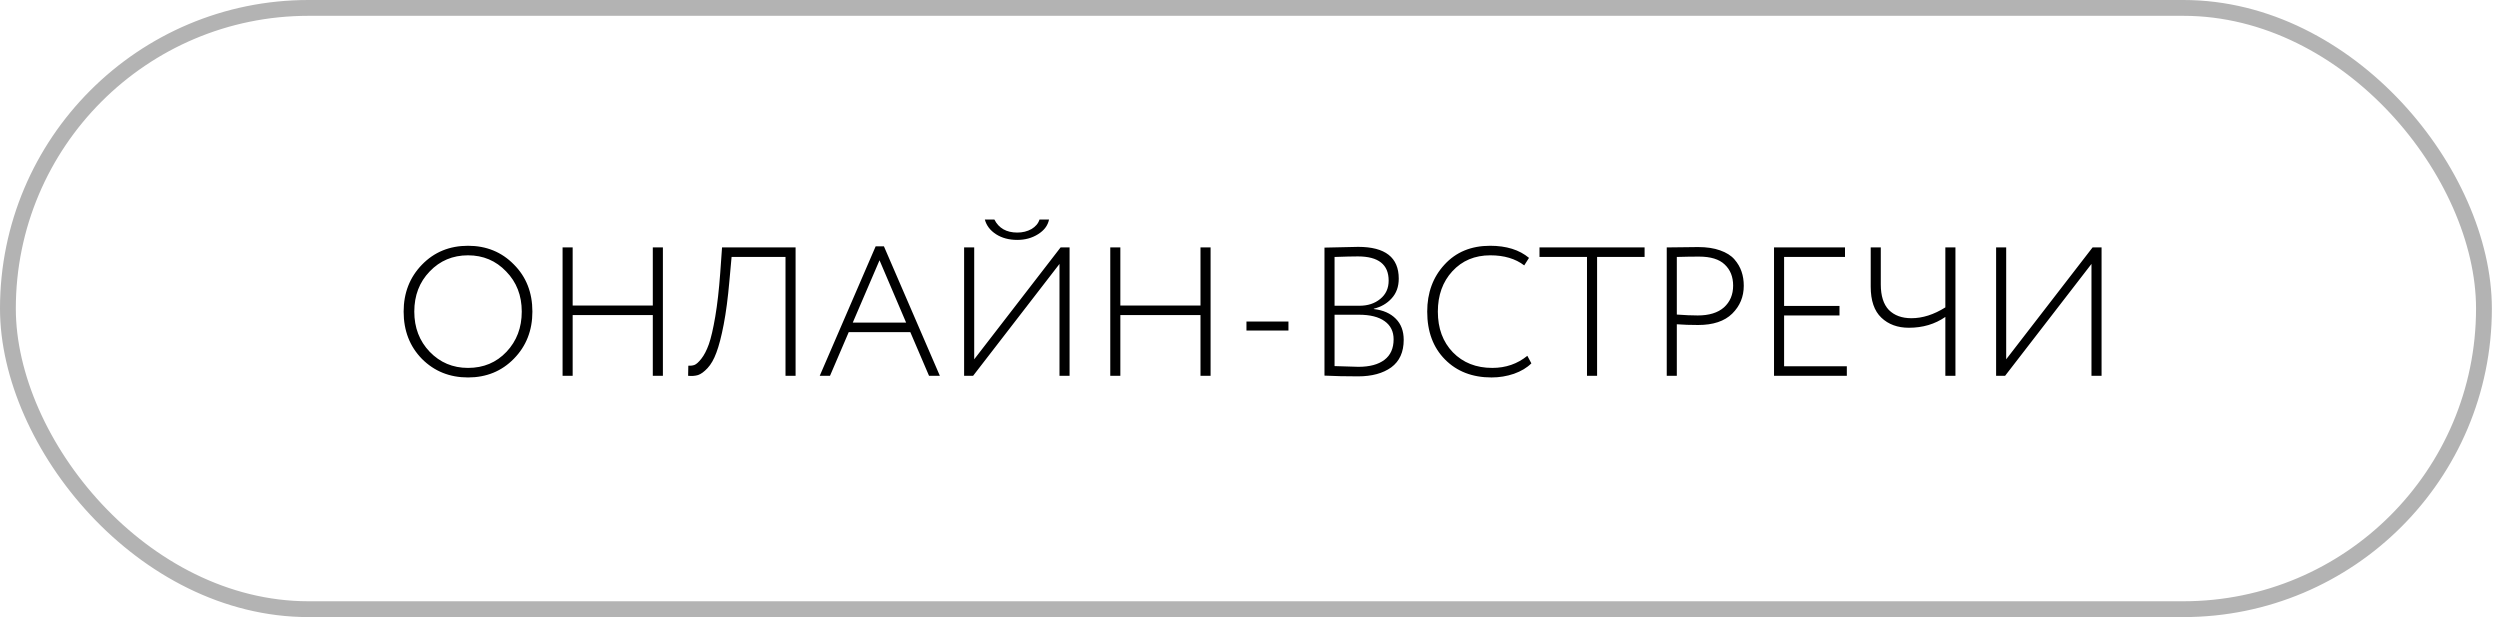<?xml version="1.0" encoding="UTF-8"?> <svg xmlns="http://www.w3.org/2000/svg" width="158" height="39" viewBox="0 0 158 39" fill="none"><rect x="0.5" y="0.5" width="156.486" height="38" rx="19" stroke="black" stroke-opacity="0.3"></rect><path d="M25.51 19.694C25.51 18.512 25.897 17.523 26.669 16.727C27.442 15.931 28.412 15.533 29.579 15.533C30.738 15.533 31.704 15.927 32.476 16.715C33.257 17.496 33.647 18.489 33.647 19.694C33.647 20.884 33.257 21.877 32.476 22.673C31.704 23.461 30.738 23.855 29.579 23.855C28.419 23.855 27.45 23.465 26.669 22.684C25.897 21.896 25.51 20.899 25.51 19.694ZM26.183 19.694C26.183 20.706 26.507 21.552 27.156 22.232C27.813 22.912 28.62 23.252 29.579 23.252C30.56 23.252 31.371 22.912 32.013 22.232C32.654 21.552 32.975 20.706 32.975 19.694C32.975 18.674 32.646 17.828 31.989 17.156C31.34 16.476 30.537 16.136 29.579 16.136C28.613 16.136 27.805 16.476 27.156 17.156C26.507 17.828 26.183 18.674 26.183 19.694ZM41.257 23.751V19.914H36.192V23.751H35.555V15.637H36.192V19.311H41.257V15.637H41.895V23.751H41.257ZM49.644 23.751V16.24H46.236L46.097 17.77C46.004 18.829 45.885 19.74 45.738 20.505C45.591 21.27 45.436 21.865 45.274 22.29C45.12 22.708 44.934 23.032 44.718 23.264C44.501 23.496 44.3 23.643 44.115 23.704C43.93 23.759 43.721 23.774 43.489 23.751L43.501 23.113C43.64 23.121 43.767 23.106 43.883 23.067C44.007 23.021 44.154 22.889 44.324 22.673C44.501 22.449 44.66 22.144 44.799 21.757C44.938 21.363 45.073 20.78 45.205 20.007C45.336 19.234 45.44 18.319 45.518 17.26L45.633 15.637H50.281V23.751H49.644ZM51.807 23.751L55.342 15.568H55.864L59.399 23.751H58.715L57.533 20.992H53.639L52.456 23.751H51.807ZM55.586 16.449L53.894 20.39H57.267L55.586 16.449ZM61.5 23.751H60.932V15.637H61.57V22.708L67.029 15.637H67.597V23.751H66.96V16.68L61.5 23.751ZM62.242 13.875H62.845C63.123 14.424 63.606 14.698 64.294 14.698C64.626 14.698 64.923 14.625 65.186 14.478C65.449 14.324 65.619 14.123 65.696 13.875H66.299C66.222 14.254 65.99 14.563 65.603 14.803C65.225 15.042 64.788 15.162 64.294 15.162C63.768 15.162 63.32 15.042 62.949 14.803C62.578 14.563 62.343 14.254 62.242 13.875ZM75.871 23.751V19.914H70.806V23.751H70.169V15.637H70.806V19.311H75.871V15.637H76.509V23.751H75.871ZM78.776 20.888V20.32H81.43V20.888H78.776ZM83.707 23.739V15.649C84.912 15.618 85.623 15.602 85.839 15.602C87.547 15.602 88.401 16.271 88.401 17.608C88.401 18.118 88.25 18.535 87.949 18.86C87.655 19.184 87.281 19.4 86.825 19.509V19.532C87.42 19.601 87.883 19.806 88.216 20.146C88.548 20.478 88.714 20.923 88.714 21.479C88.714 22.252 88.451 22.831 87.926 23.218C87.4 23.596 86.701 23.786 85.828 23.786C85.047 23.786 84.34 23.77 83.707 23.739ZM85.886 19.891H84.344V23.137C85.21 23.167 85.712 23.183 85.851 23.183C86.562 23.183 87.111 23.036 87.497 22.742C87.883 22.449 88.076 22.016 88.076 21.444C88.076 20.95 87.887 20.567 87.508 20.297C87.13 20.026 86.589 19.891 85.886 19.891ZM85.816 16.205C85.484 16.205 84.993 16.217 84.344 16.24V19.323H85.921C86.446 19.323 86.882 19.18 87.23 18.894C87.586 18.608 87.763 18.222 87.763 17.735C87.763 16.715 87.114 16.205 85.816 16.205ZM96.528 22.487L96.783 22.963C96.505 23.241 96.138 23.461 95.682 23.623C95.226 23.778 94.755 23.855 94.268 23.855C93.055 23.855 92.074 23.477 91.324 22.719C90.575 21.962 90.2 20.954 90.2 19.694C90.2 18.504 90.563 17.515 91.289 16.727C92.016 15.931 92.978 15.533 94.175 15.533C95.203 15.533 96.022 15.788 96.633 16.298L96.331 16.773C95.775 16.348 95.06 16.136 94.187 16.136C93.206 16.136 92.406 16.472 91.788 17.144C91.177 17.809 90.872 18.659 90.872 19.694C90.872 20.753 91.189 21.61 91.822 22.267C92.464 22.924 93.294 23.252 94.314 23.252C95.165 23.252 95.902 22.997 96.528 22.487ZM97.296 16.24V15.637H103.938V16.24H100.936V23.751H100.298V16.24H97.296ZM105.975 23.751H105.338V15.637C105.485 15.637 105.813 15.633 106.323 15.626C106.833 15.618 107.165 15.614 107.32 15.614C107.861 15.614 108.324 15.684 108.711 15.823C109.105 15.962 109.406 16.151 109.615 16.391C109.823 16.63 109.974 16.889 110.067 17.167C110.16 17.438 110.206 17.735 110.206 18.06C110.206 18.755 109.962 19.342 109.476 19.822C108.989 20.301 108.27 20.54 107.32 20.54C106.833 20.54 106.385 20.525 105.975 20.494V23.751ZM107.378 16.217C106.953 16.217 106.485 16.224 105.975 16.24V19.88C106.477 19.918 106.918 19.937 107.297 19.937C108.015 19.937 108.568 19.767 108.954 19.427C109.34 19.08 109.534 18.62 109.534 18.048C109.534 17.492 109.356 17.047 109 16.715C108.653 16.383 108.112 16.217 107.378 16.217ZM112.118 23.751V15.637H116.604V16.24H112.755V19.335H116.256V19.937H112.755V23.148H116.72V23.751H112.118ZM123.584 15.637V23.751H122.946V20.03C122.289 20.486 121.52 20.714 120.64 20.714C119.929 20.714 119.349 20.502 118.901 20.076C118.453 19.651 118.229 18.999 118.229 18.118V15.637H118.866V17.979C118.866 18.697 119.036 19.234 119.376 19.59C119.724 19.937 120.199 20.111 120.802 20.111C121.505 20.111 122.22 19.883 122.946 19.427V15.637H123.584ZM126.722 23.751H126.154V15.637H126.791V22.708L132.251 15.637H132.819V23.751H132.181V16.68L126.722 23.751Z" fill="black"></path></svg> 